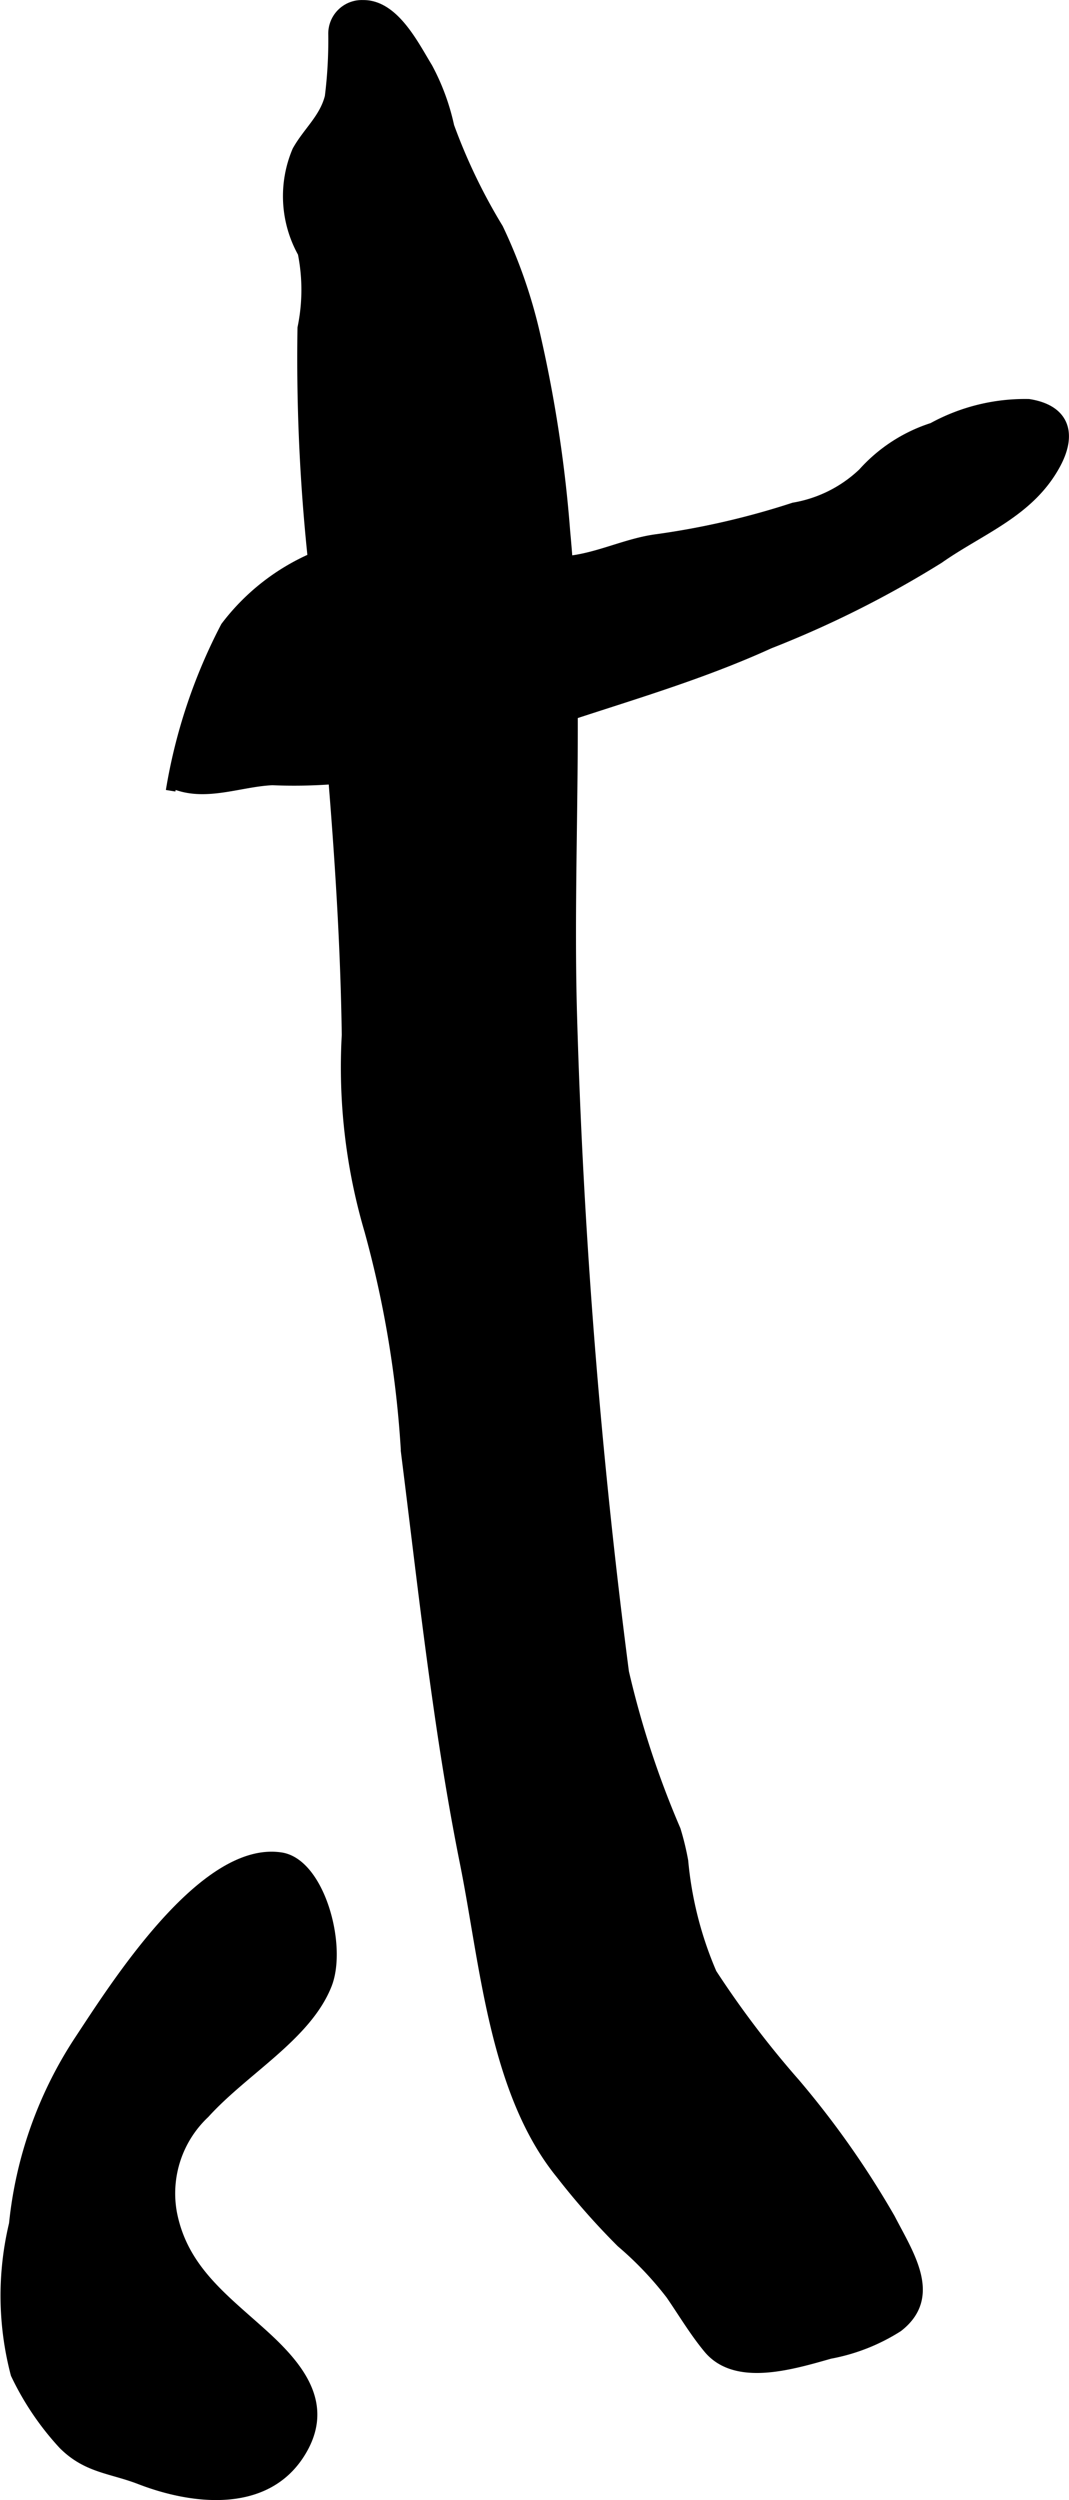 <?xml version="1.0" encoding="UTF-8"?>
<svg xmlns="http://www.w3.org/2000/svg"
     version="1.1"
     width="5.868mm"
     height="13.72mm"
     viewBox="0 0 16.634 38.89">
   <defs>
      <style type="text/css"><![CDATA[
      .a {
        stroke: #000;
        stroke-miterlimit: 10;
        stroke-width: 0.15px;
      }
    ]]></style>
   </defs>
   <path class="a"
         d="M10.634,28.949a5.717,5.717,0,0,0,.445,1.747,14.946,14.946,0,0,0,1.295,1.707,14.101,14.101,0,0,1,1.48,2.104c.296.573.734,1.216.122,1.693a2.98,2.98,0,0,1-1.062.418c-.618.176-1.468.429-1.894-.083-.215-.259-.394-.56-.585-.838a5.307,5.307,0,0,0-.771-.81,11.299,11.299,0,0,1-.94-1.065c-1.038-1.275-1.177-3.268-1.493-4.842-.167-.832-.303-1.669-.422-2.509-.185-1.292-.332-2.589-.495-3.884a16.604,16.604,0,0,0-.569-3.445,9.004,9.004,0,0,1-.352-3.042c-.032-2.281-.25-4.48-.451-6.747a29.642,29.642,0,0,1-.238-4.253,2.92,2.92,0,0,0,.004-1.166,1.81,1.81,0,0,1-.086-1.591c.166-.297.422-.5.507-.838A7.105,7.105,0,0,0,5.183.532a.447.447,0,0,1,.465-.457c.486-.007.795.626,1.009.976a3.476,3.476,0,0,1,.336.913,8.931,8.931,0,0,0,.763,1.587,7.937,7.937,0,0,1,.567,1.619,20.777,20.777,0,0,1,.474,3.093c.236,2.513.034,5.046.108,7.564a101.967,101.967,0,0,0,.807,10.184,14.442,14.442,0,0,0,.805,2.455A4.213,4.213,0,0,1,10.634,28.949Z"/>
   <path class="a"
         d="M2.655,12.3a8.481,8.481,0,0,1,.853-2.554A3.412,3.412,0,0,1,4.912,8.656a15.996,15.996,0,0,1,1.931.065c.648,0,1.339.066,1.985.002.484-.048.918-.278,1.396-.34a12.28,12.28,0,0,0,2.127-.491,2.055,2.055,0,0,0,1.074-.538,2.459,2.459,0,0,1,1.085-.704,2.992,2.992,0,0,1,1.497-.369c.559.087.678.462.424.936-.404.752-1.163,1.013-1.819,1.474a16.095,16.095,0,0,1-2.638,1.324c-1.262.575-2.553.908-3.853,1.369-.658.233-1.298.415-1.981.608a8.015,8.015,0,0,1-1.902.147c-.519.022-1.077.278-1.584.035"/>
   <path class="a"
         d="M3.187,32.879c.618-.682,1.586-1.208,1.902-2.006.24-.607-.111-1.893-.719-1.983-1.213-.184-2.597,2.028-3.145,2.856a6.358,6.358,0,0,0-1.01,2.849,4.796,4.796,0,0,0,.026,2.336,4.379,4.379,0,0,0,.741,1.097c.371.371.743.369,1.198.545.819.316,1.939.446,2.482-.395.479-.742.022-1.33-.537-1.842-.622-.568-1.274-1.022-1.446-1.909A1.704,1.704,0,0,1,3.187,32.879Z"/>
</svg>

